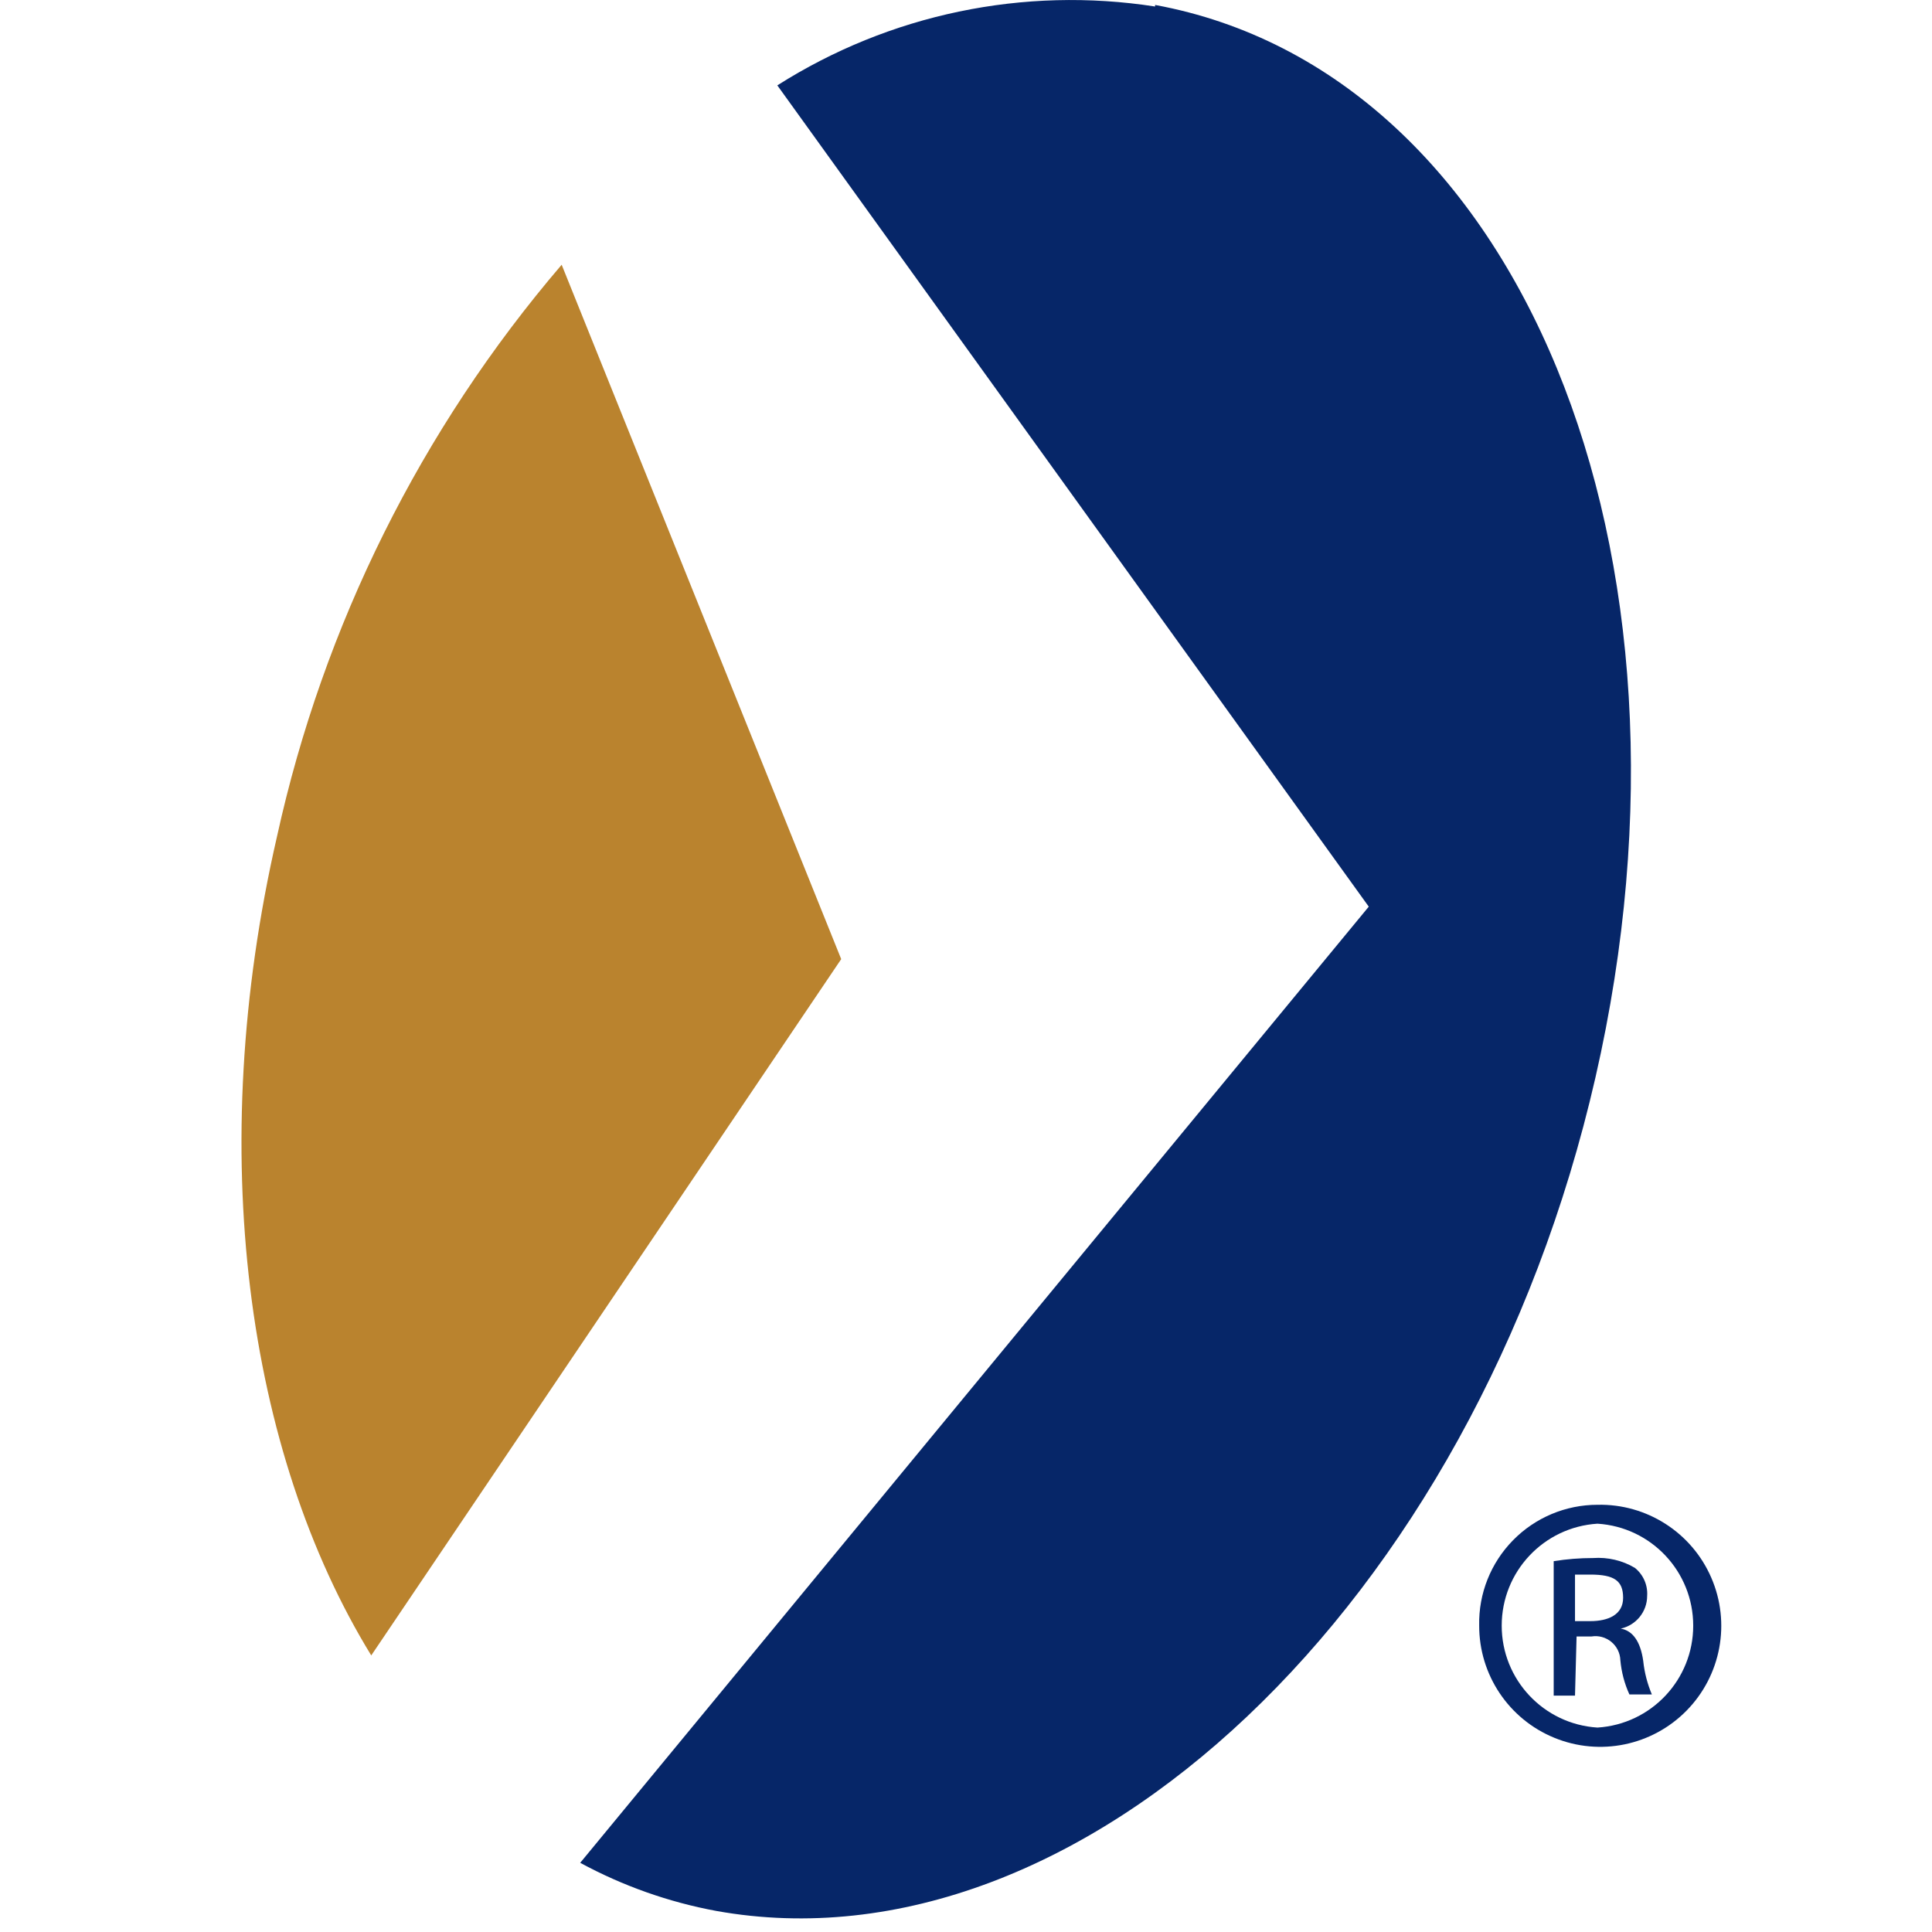 <?xml version="1.0" encoding="UTF-8"?>
<svg width="32px" height="32px" viewBox="0 0 32 32" version="1.1" xmlns="http://www.w3.org/2000/svg" xmlns:xlink="http://www.w3.org/1999/xlink">
    <!-- Generator: Sketch 56.2 (81672) - https://sketch.com -->
    <title>Logo/Ryan-Seal</title>
    <desc>Created with Sketch.</desc>
    <g id="Logo/Ryan-Seal" stroke="none" stroke-width="1" fill="none" fill-rule="evenodd">
        <g id="Group-10" transform="translate(4, 0)">
            <path d="M15.132,0.108 C12.957,-0.23 10.733,0.234 8.875,1.414 L18.671,15.017 L5.61,30.854 C6.315,31.236 7.075,31.505 7.863,31.651 C13.897,32.735 20.428,26.576 22.426,17.845 C24.425,9.113 21.159,1.192 15.132,0.082" id="Path" fill="#062668"></path>
            <path d="M9.933,15.886 L5.303,4.385 C2.975,7.105 1.356,10.358 0.588,13.855 C-0.614,19.079 0.085,24.055 2.149,27.419 L9.933,15.886 Z" id="Path" fill="#BA832E"></path>
            <path d="M22.459,24.924 C23.274,24.905 24.02,25.383 24.344,26.131 C24.669,26.879 24.507,27.75 23.936,28.332 C23.365,28.914 22.498,29.093 21.744,28.783 C20.989,28.474 20.497,27.738 20.5,26.922 C20.489,26.396 20.691,25.888 21.06,25.512 C21.428,25.136 21.933,24.924 22.459,24.924 L22.459,24.924 Z M22.459,25.237 C21.567,25.293 20.873,26.032 20.873,26.926 C20.873,27.819 21.567,28.558 22.459,28.614 C23.351,28.558 24.045,27.819 24.045,26.926 C24.045,26.032 23.351,25.293 22.459,25.237 Z M22.087,28.085 L21.734,28.085 L21.734,25.858 C21.95,25.823 22.168,25.806 22.387,25.806 C22.629,25.789 22.871,25.845 23.079,25.969 C23.218,26.081 23.294,26.254 23.282,26.433 C23.282,26.694 23.1,26.919 22.844,26.975 L22.844,26.975 C23.04,27.007 23.171,27.184 23.217,27.51 C23.237,27.701 23.285,27.888 23.36,28.065 L22.988,28.065 C22.906,27.886 22.856,27.694 22.838,27.497 C22.834,27.379 22.779,27.269 22.688,27.194 C22.597,27.119 22.478,27.086 22.361,27.105 L22.113,27.105 L22.087,28.085 Z M22.087,26.851 L22.341,26.851 C22.635,26.851 22.884,26.746 22.884,26.465 C22.884,26.184 22.74,26.08 22.341,26.08 L22.087,26.08 L22.087,26.851 Z" id="Shape" fill="#062668"></path>
        </g>
    </g>
</svg>